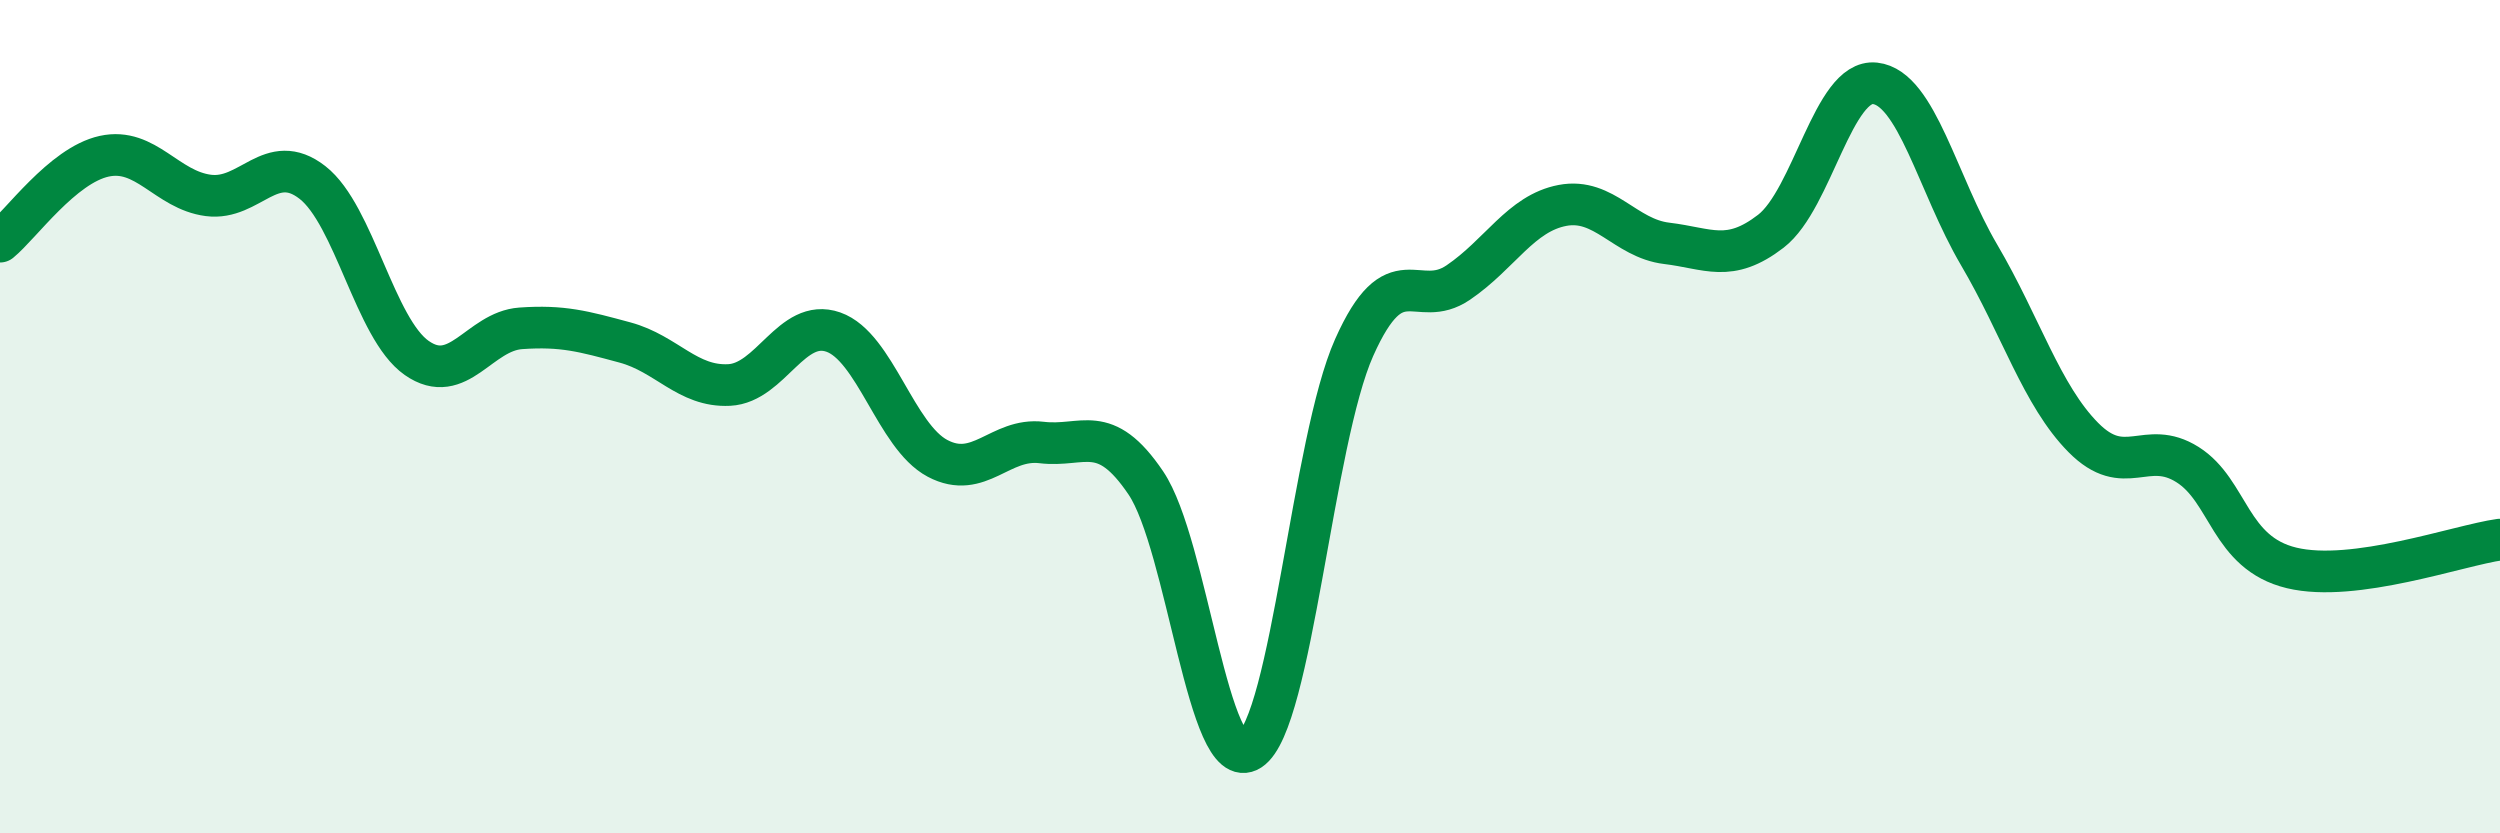 
    <svg width="60" height="20" viewBox="0 0 60 20" xmlns="http://www.w3.org/2000/svg">
      <path
        d="M 0,5.8 C 0.5,5.39 1.5,3.97 2.5,3.75 C 3.5,3.53 4,4.56 5,4.69 C 6,4.82 6.5,3.6 7.5,4.38 C 8.5,5.16 9,7.89 10,8.59 C 11,9.29 11.5,7.95 12.5,7.88 C 13.5,7.81 14,7.95 15,8.22 C 16,8.49 16.5,9.29 17.5,9.24 C 18.5,9.19 19,7.62 20,7.97 C 21,8.32 21.5,10.47 22.5,11 C 23.5,11.53 24,10.5 25,10.62 C 26,10.74 26.5,10.11 27.5,11.59 C 28.5,13.07 29,18.65 30,18 C 31,17.35 31.5,10.58 32.5,8.34 C 33.5,6.1 34,7.46 35,6.78 C 36,6.1 36.5,5.12 37.5,4.93 C 38.5,4.74 39,5.72 40,5.84 C 41,5.96 41.5,6.32 42.5,5.55 C 43.5,4.78 44,1.89 45,2 C 46,2.11 46.5,4.42 47.5,6.12 C 48.5,7.82 49,9.49 50,10.5 C 51,11.51 51.5,10.52 52.5,11.15 C 53.5,11.78 53.5,13.27 55,13.63 C 56.5,13.99 59,13.09 60,12.95L60 20L0 20Z"
        fill="#008740"
        opacity="0.1"
        stroke-linecap="round"
        stroke-linejoin="round"
      />
      <path
        d="M 0,5.8 C 0.5,5.39 1.5,3.97 2.5,3.75 C 3.5,3.53 4,4.56 5,4.69 C 6,4.82 6.5,3.6 7.5,4.38 C 8.5,5.16 9,7.89 10,8.59 C 11,9.29 11.5,7.95 12.5,7.88 C 13.5,7.81 14,7.95 15,8.22 C 16,8.49 16.5,9.29 17.5,9.24 C 18.5,9.19 19,7.62 20,7.97 C 21,8.32 21.5,10.47 22.5,11 C 23.5,11.53 24,10.5 25,10.62 C 26,10.74 26.5,10.11 27.5,11.59 C 28.5,13.07 29,18.65 30,18 C 31,17.35 31.5,10.58 32.5,8.34 C 33.5,6.1 34,7.46 35,6.78 C 36,6.1 36.5,5.12 37.5,4.93 C 38.5,4.74 39,5.72 40,5.84 C 41,5.96 41.5,6.32 42.5,5.55 C 43.5,4.78 44,1.89 45,2 C 46,2.11 46.5,4.42 47.5,6.12 C 48.5,7.82 49,9.49 50,10.5 C 51,11.51 51.5,10.52 52.5,11.15 C 53.5,11.78 53.5,13.27 55,13.63 C 56.5,13.99 59,13.09 60,12.95"
        stroke="#008740"
        stroke-width="1"
        fill="none"
        stroke-linecap="round"
        stroke-linejoin="round"
      />
    </svg>
  